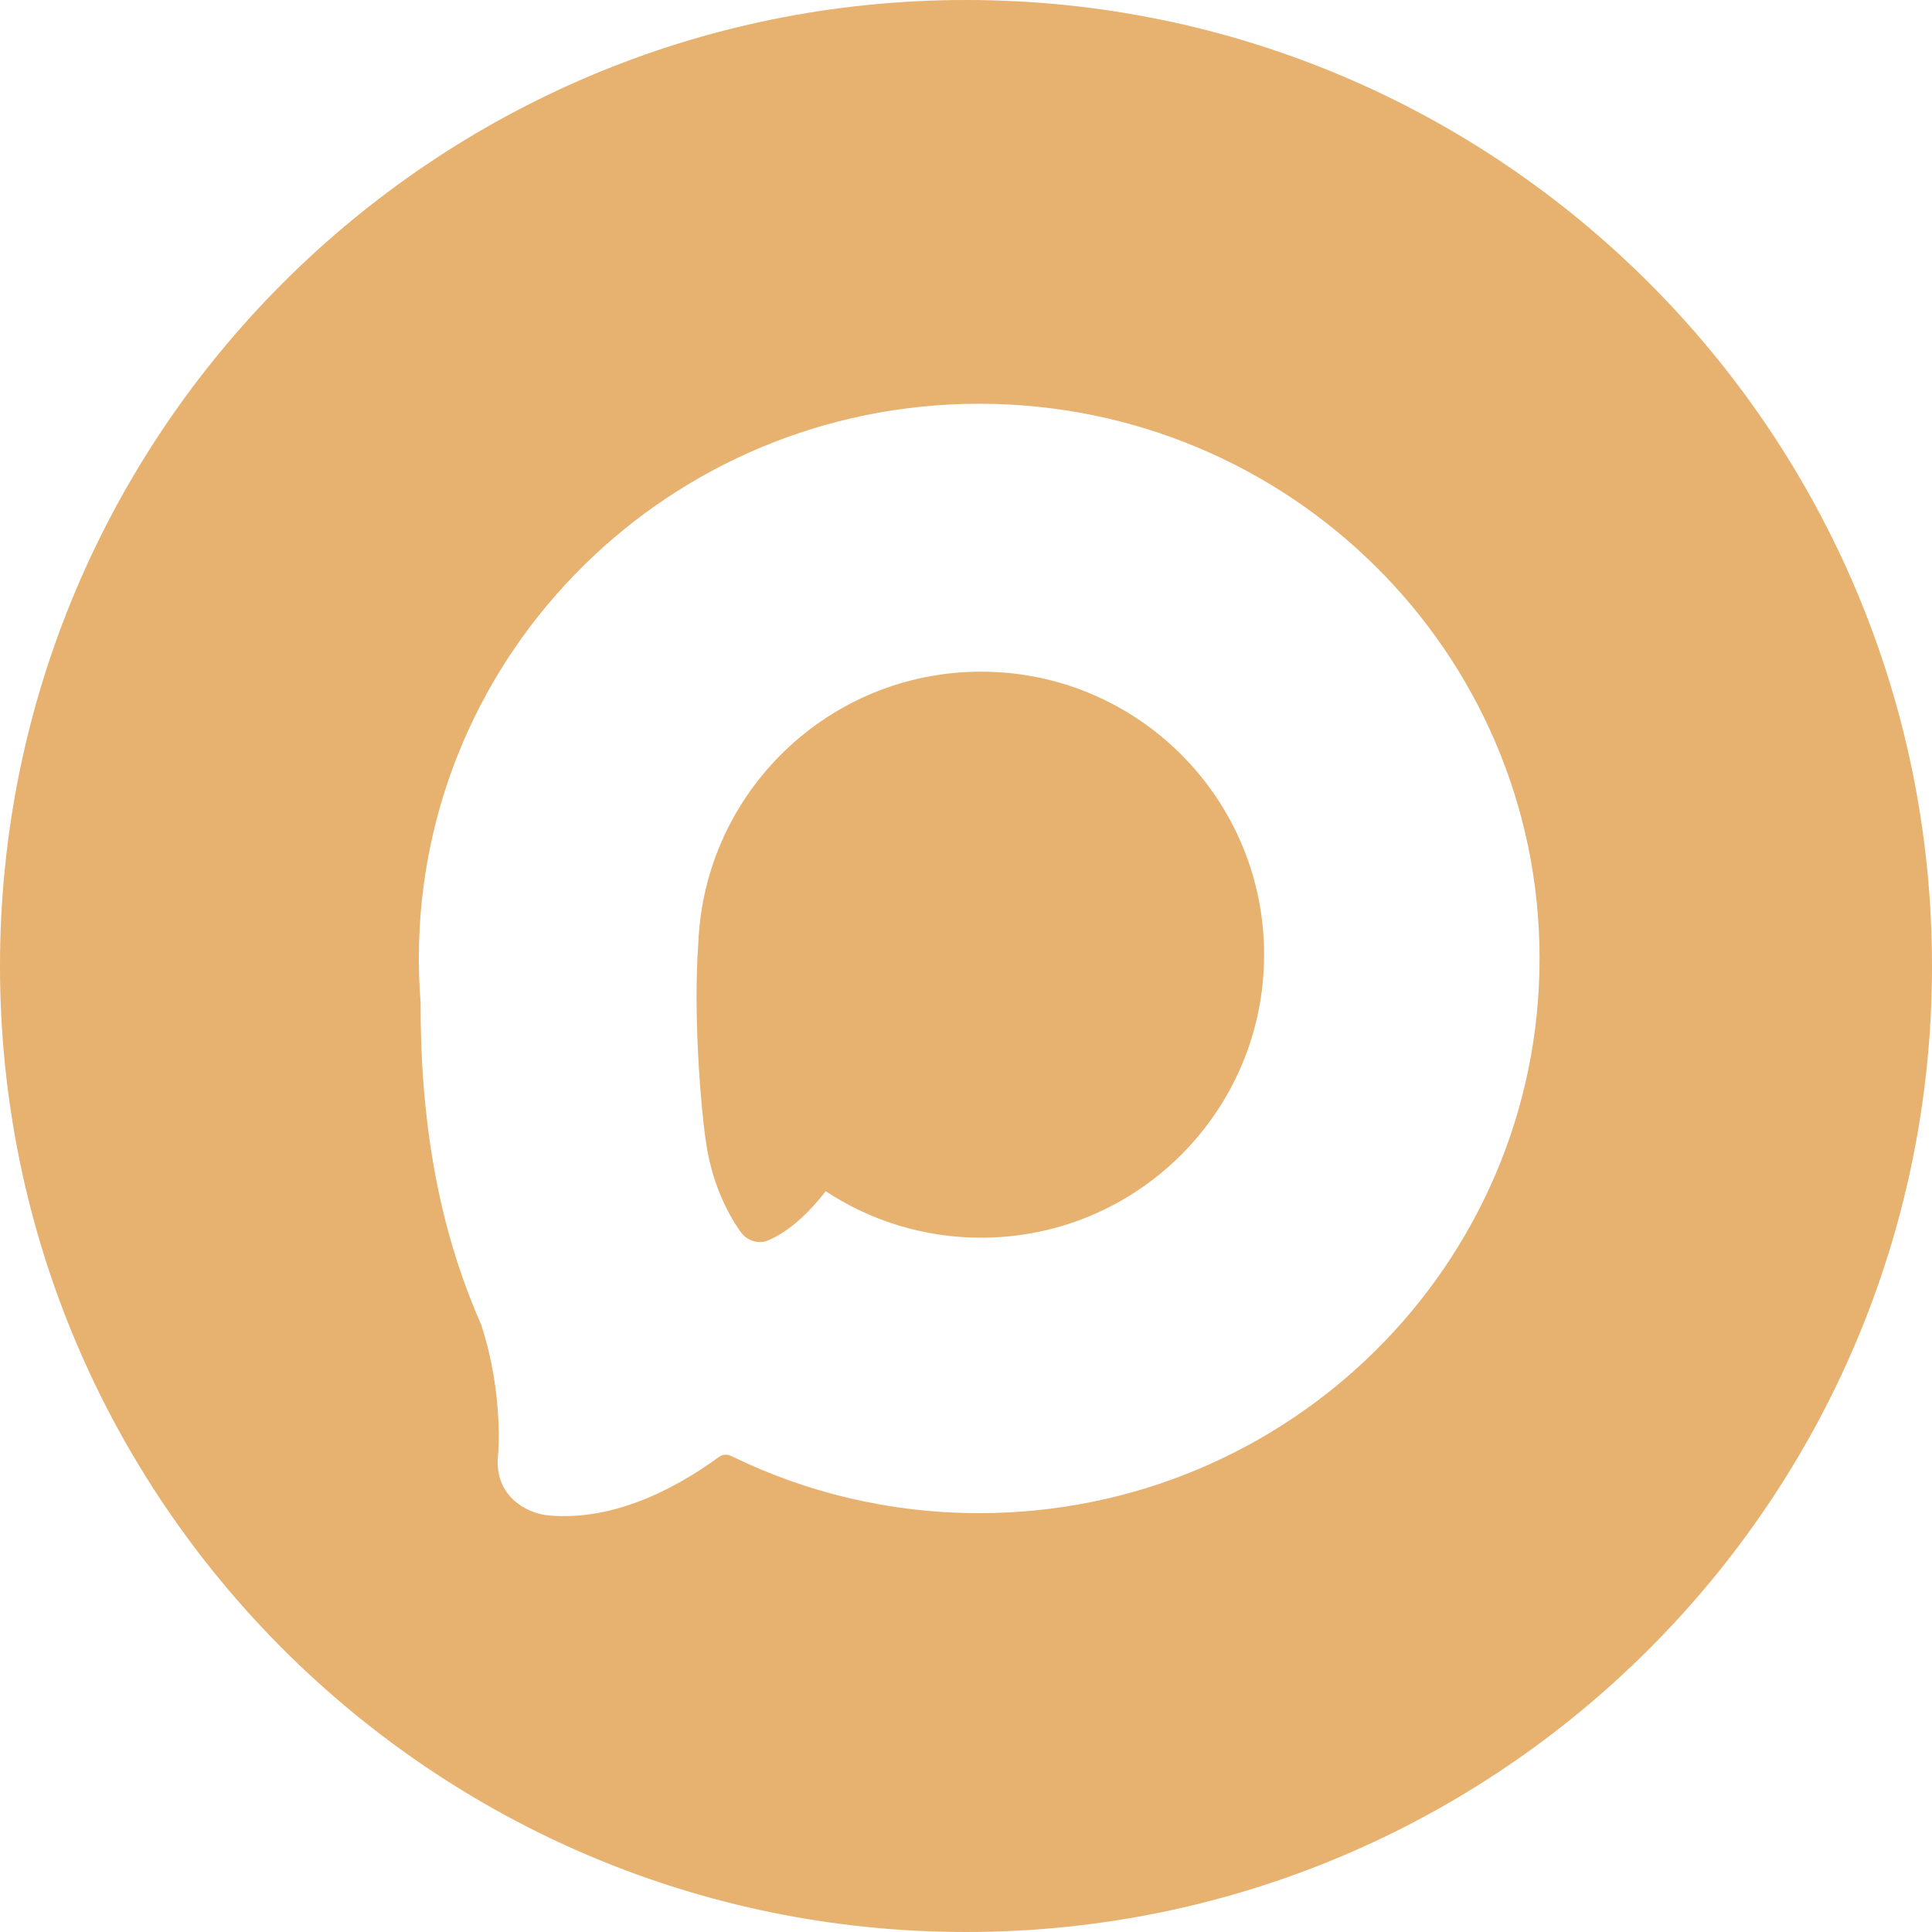 <?xml version="1.0" encoding="UTF-8"?> <svg xmlns="http://www.w3.org/2000/svg" width="512" height="512" viewBox="0 0 512 512" fill="none"><path d="M256 0C397.385 0 512 114.615 512 256C512 397.385 397.385 512 256 512C114.615 512 0 397.385 0 256C0 114.615 114.615 0 256 0ZM259.5 107C177.486 107 111 172.814 111 254C111 257.969 111.16 261.901 111.472 265.79C111.288 310.867 121.773 337.837 127.496 351C132.295 365.4 132.495 380 131.995 385.5C130.795 396.7 139.828 400.833 144.495 401.5C161.151 403.403 177.689 395.492 190.53 386.104C191.455 385.427 192.679 385.316 193.708 385.82C213.538 395.537 235.875 401 259.5 401C341.514 401 408 335.186 408 254C408 172.814 341.514 107 259.5 107ZM260.002 178C301.423 178 335.002 211.579 335.002 253C335.002 294.421 301.423 328 260.002 328C244.796 328 230.646 323.475 218.827 315.697C214.414 321.344 209.215 326.31 203.596 328.7C200.934 329.832 197.942 328.805 196.265 326.448C192.888 321.705 188.493 313.361 186.999 302C185.683 293.026 183.682 268.591 185.062 249.969C186.653 209.953 219.596 178 260.002 178Z" fill="#E7B16F"></path></svg> 